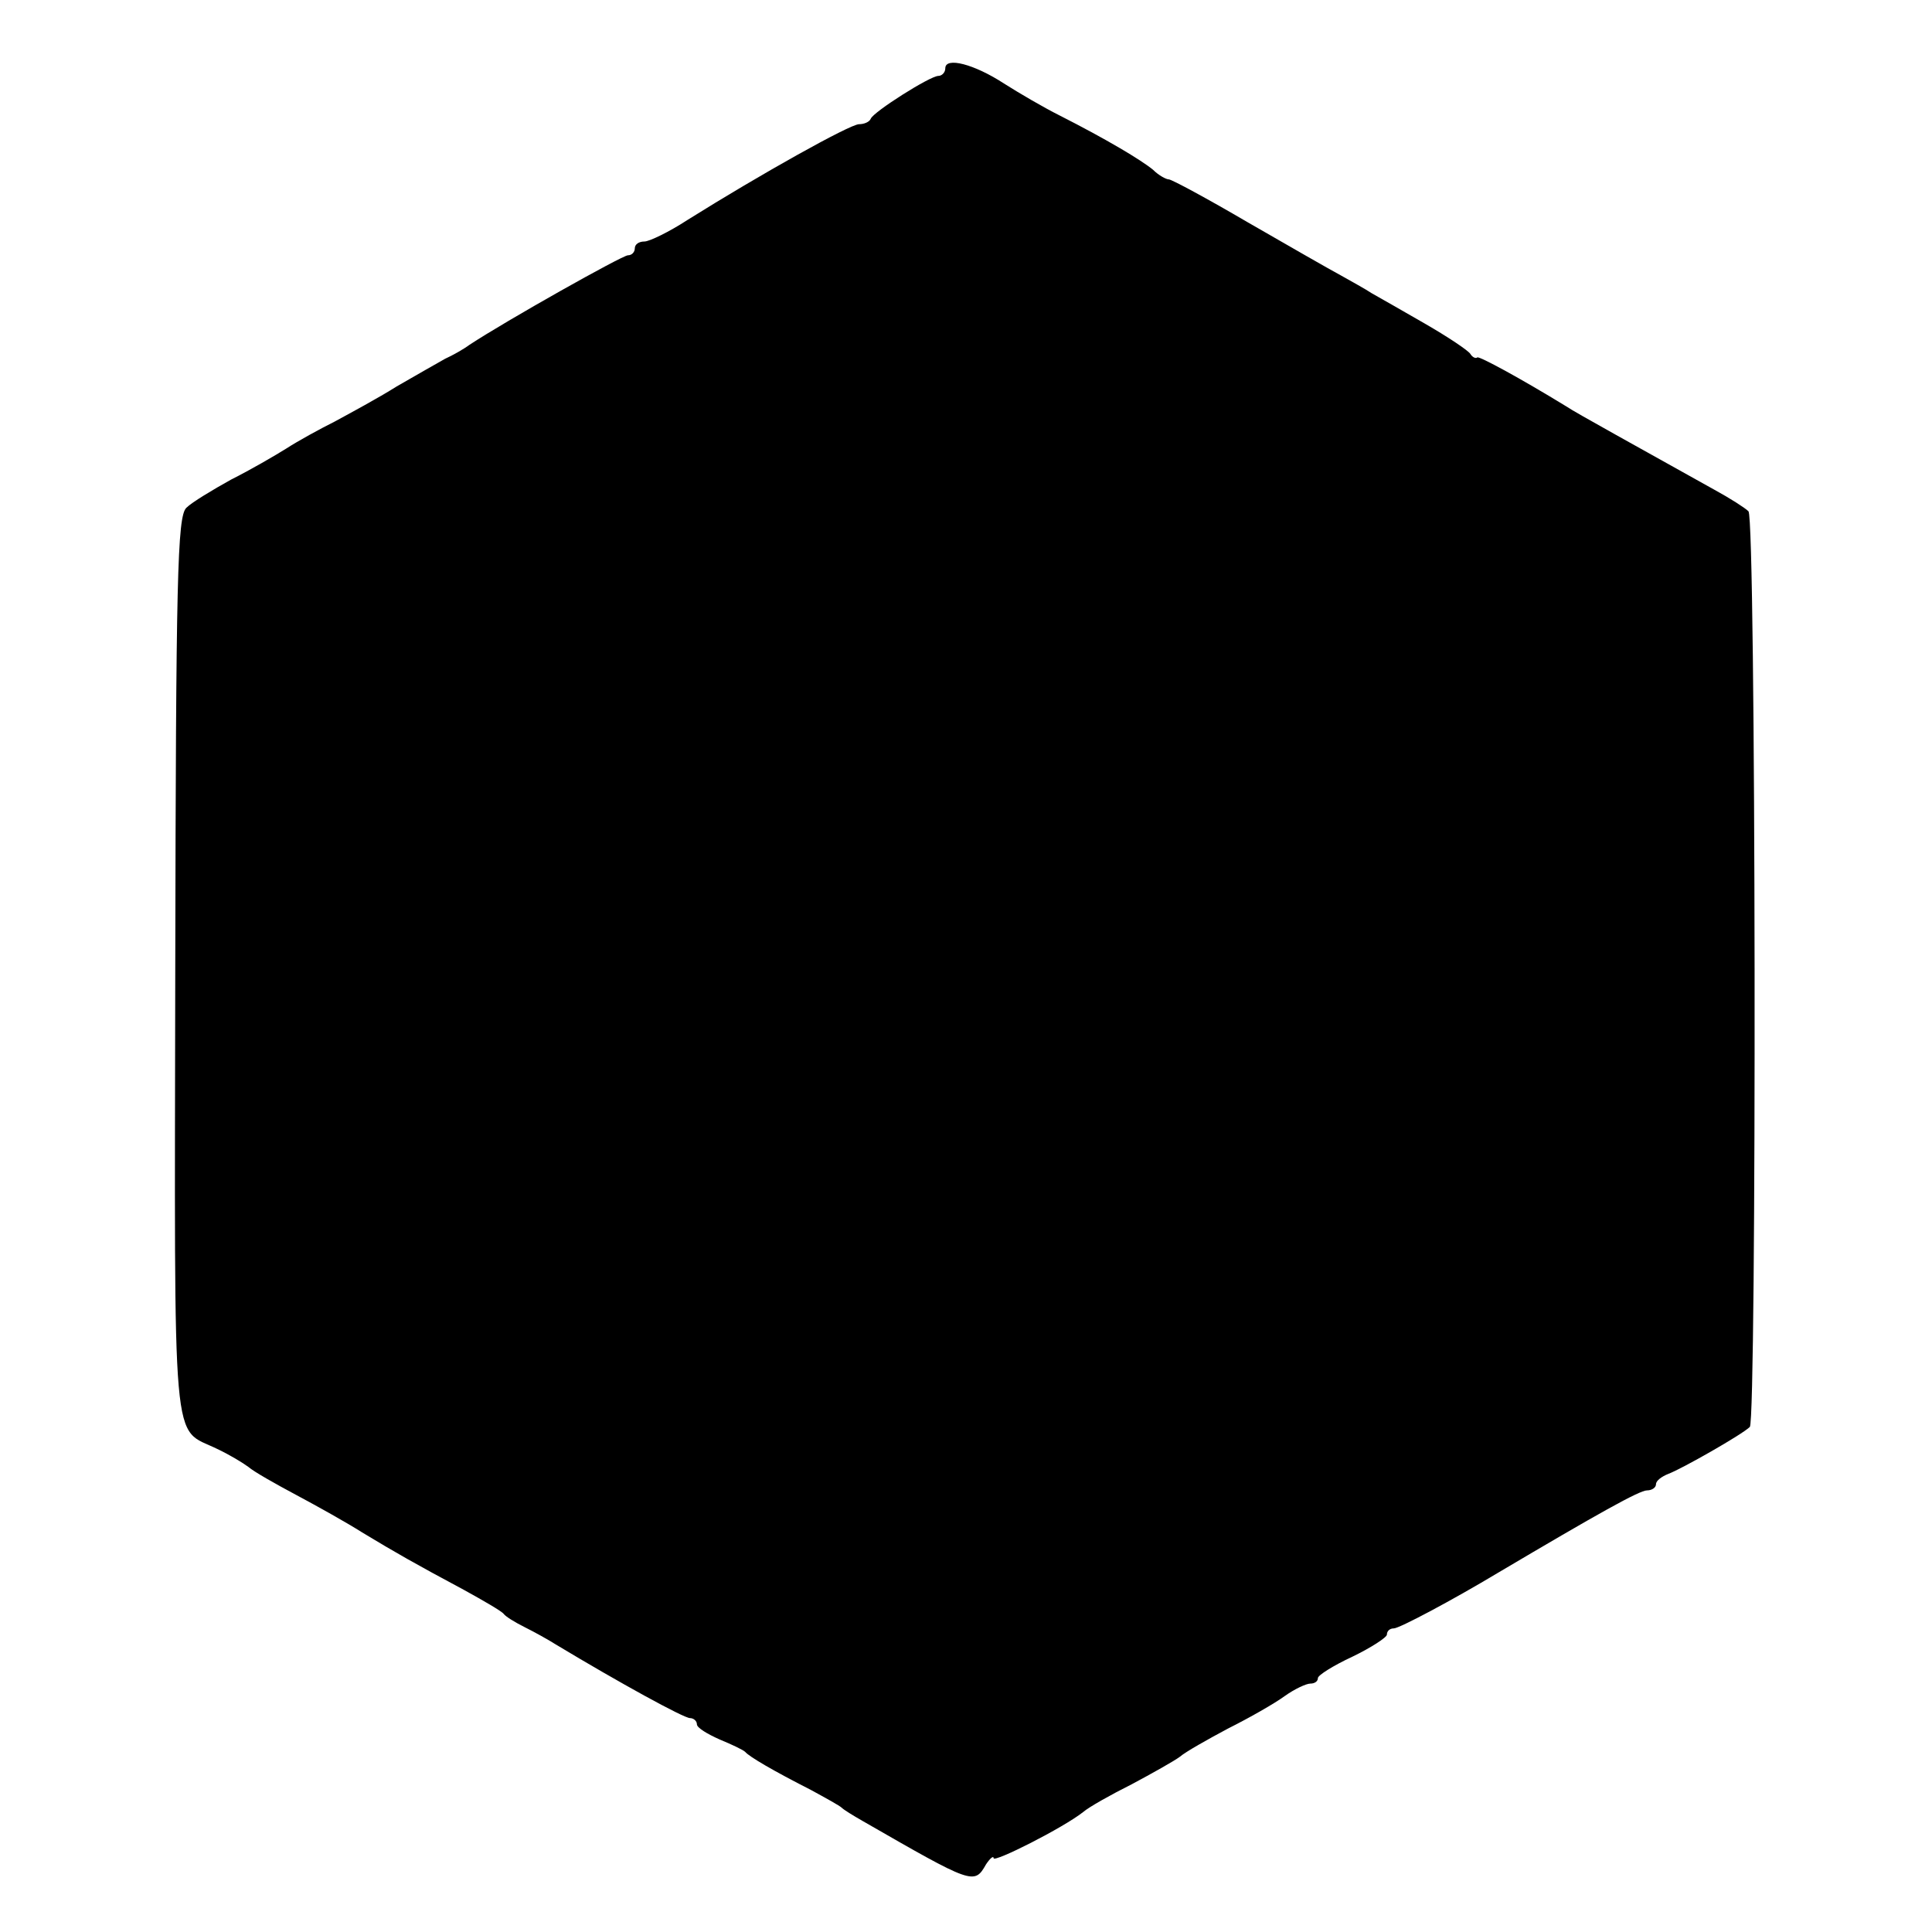 <svg version="1" xmlns="http://www.w3.org/2000/svg" width="373.333" height="373.333" viewBox="0 0 280 280"><path d="M137 9.9c0 .6-.5 1.1-1 1.1-1.2 0-9.4 5.2-9.8 6.2-.2.5-1 .8-1.7.8-1.3 0-14.2 7.2-24.9 13.9-2.6 1.7-5.5 3.1-6.2 3.1-.8 0-1.4.4-1.4 1 0 .5-.4 1-1 1-.8 0-17.7 9.5-23 13-.8.6-2.4 1.5-3.5 2-1.1.6-4.2 2.4-7 4-2.7 1.7-6.8 3.9-9 5.1-2.2 1.1-5.3 2.8-7 3.9-1.6 1-5.2 3.1-8 4.5-2.7 1.5-5.7 3.3-6.5 4.1-1.3 1.3-1.5 10.1-1.6 66.7-.1 71.9-.6 66.4 6.1 69.7 1.7.8 3.7 2 4.5 2.6.8.7 4 2.5 7 4.1 3 1.6 7.3 4 9.5 5.4 4.8 2.9 7.6 4.5 14.7 8.3 2.9 1.6 5.5 3.1 5.8 3.5.3.4 1.6 1.2 3 1.9s3.4 1.8 4.5 2.5c9.3 5.6 18.6 10.7 19.5 10.7.5 0 1 .4 1 .9s1.5 1.4 3.3 2.2c1.7.7 3.4 1.5 3.7 1.8.6.7 4 2.7 9.5 5.5 2.2 1.2 4.2 2.3 4.5 2.6.3.3 1.6 1.1 3 1.9 16 9.2 16.2 9.3 17.9 6.3.6-.9 1.1-1.3 1.1-.9 0 .7 10.1-4.4 13-6.7.8-.7 4-2.5 7-4 3-1.6 6.2-3.4 7-4 .8-.7 4-2.5 7-4.1 3-1.5 6.7-3.6 8.2-4.7 1.4-1 3.1-1.8 3.7-1.8.6 0 1.1-.3 1.1-.8 0-.4 2.2-1.8 5-3.1 2.7-1.3 5-2.8 5-3.2 0-.5.4-.9 1-.9.8 0 8.5-4.1 15-8 14.7-8.7 20.6-12 21.7-12 .7 0 1.3-.4 1.3-.9s.8-1.1 1.8-1.5c1.9-.7 10.7-5.7 11.8-6.8 1-1.1.9-131.7-.2-132.7-.5-.5-2.7-1.9-4.9-3.1-10.9-6.1-20.2-11.2-21.5-12.1-6.7-4.1-12.6-7.3-12.9-7.1-.2.2-.7 0-1-.5-.3-.5-3.3-2.5-6.6-4.4-3.3-1.9-6.8-3.9-7.7-4.4-.9-.6-2.9-1.7-4.5-2.6-1.5-.8-7.6-4.3-13.5-7.7-5.8-3.4-11-6.2-11.4-6.2-.4 0-1.5-.6-2.3-1.4-1.7-1.4-6.7-4.4-13.6-7.9-2.2-1.1-5.8-3.2-8-4.6-4.3-2.8-8.5-3.9-8.5-2.2z"/></svg>